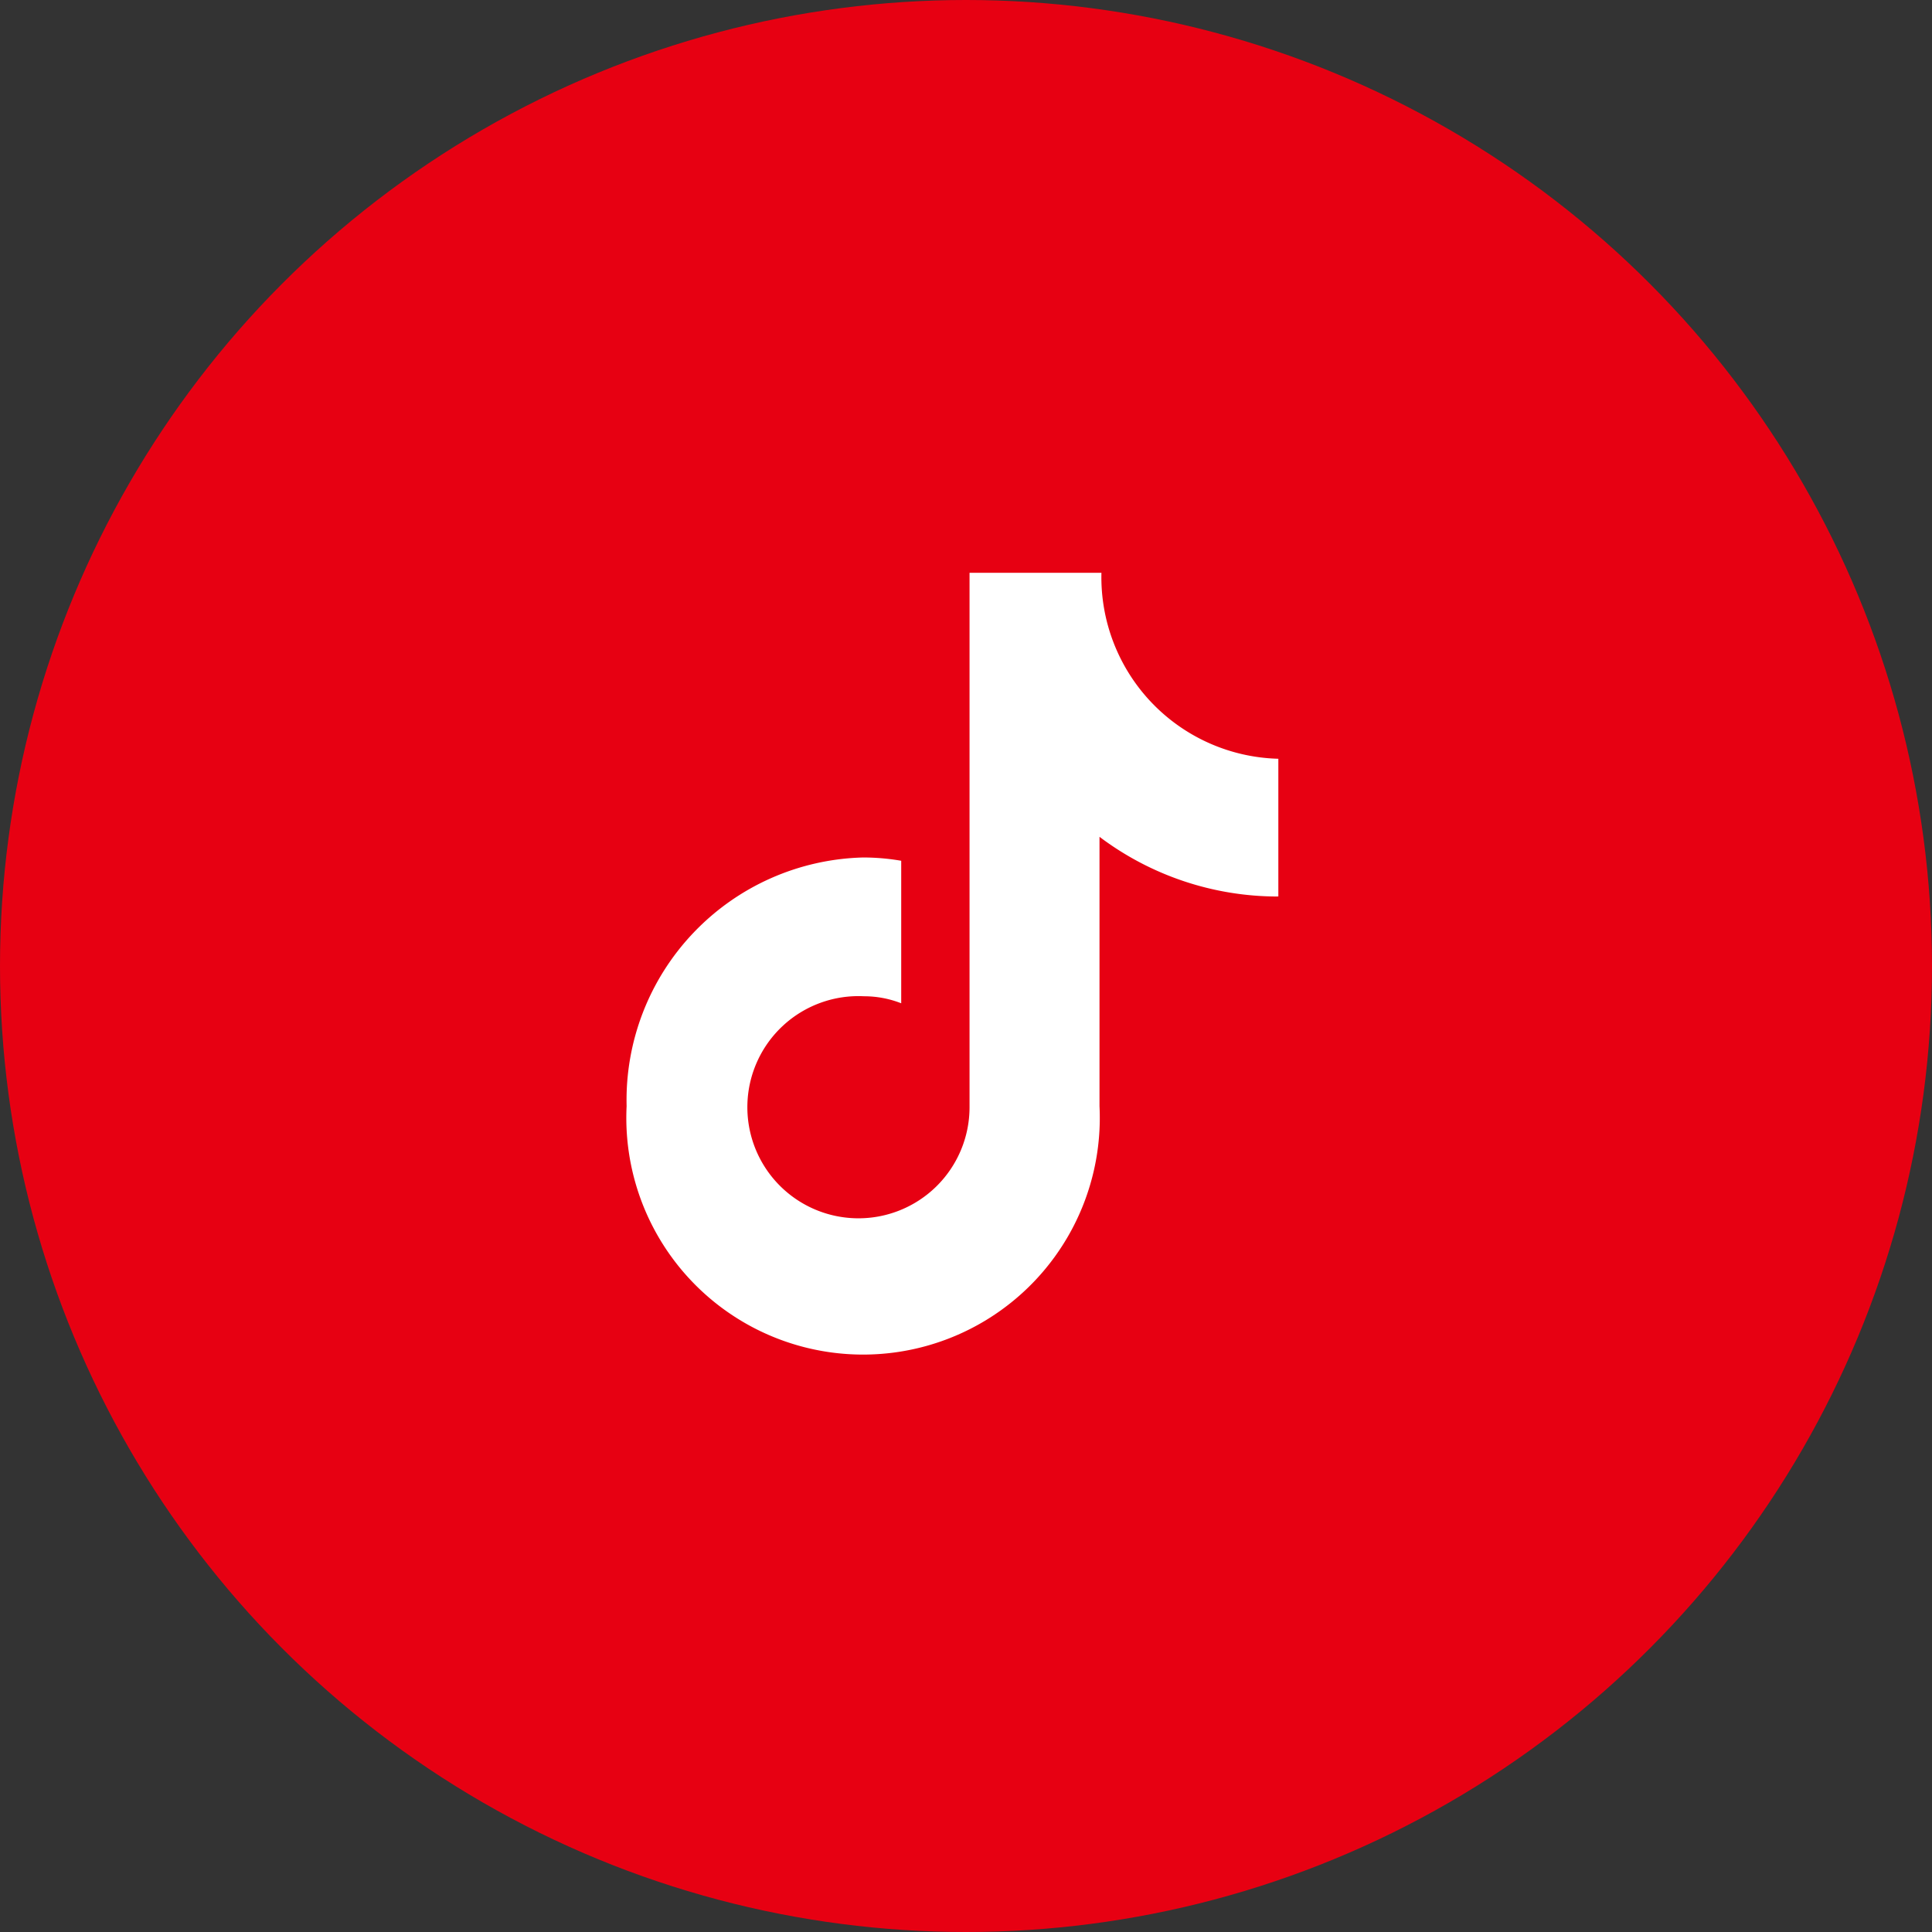 <svg xmlns="http://www.w3.org/2000/svg" width="30" height="30" viewBox="0 0 30 30">
  <rect x="0" y="0" width="30" height="30" fill="#333333" stroke="none"/>
  <g id="组_18082" data-name="组 18082" transform="translate(-881.371 -290.407)">
    <ellipse id="椭圆_3556" data-name="椭圆 3556" cx="15" cy="15" rx="15" ry="15" transform="translate(881.371 290.407)" fill="#e70012"/>
    <path id="路径_18131" data-name="路径 18131" d="M95.405,5.027A4.6,4.6,0,0,1,92.643,4.1V8.282a3.676,3.676,0,1,1-7.343,0,3.769,3.769,0,0,1,3.672-3.861,3.465,3.465,0,0,1,.592.051V6.685a1.574,1.574,0,0,0-.576-.109A1.725,1.725,0,1,0,90.625,8.3V0h2.048a2.82,2.82,0,0,0,2.747,2.888V5.026h-.014" transform="translate(805.801 299.301)" fill="#fff"/>
  </g>
</svg>

